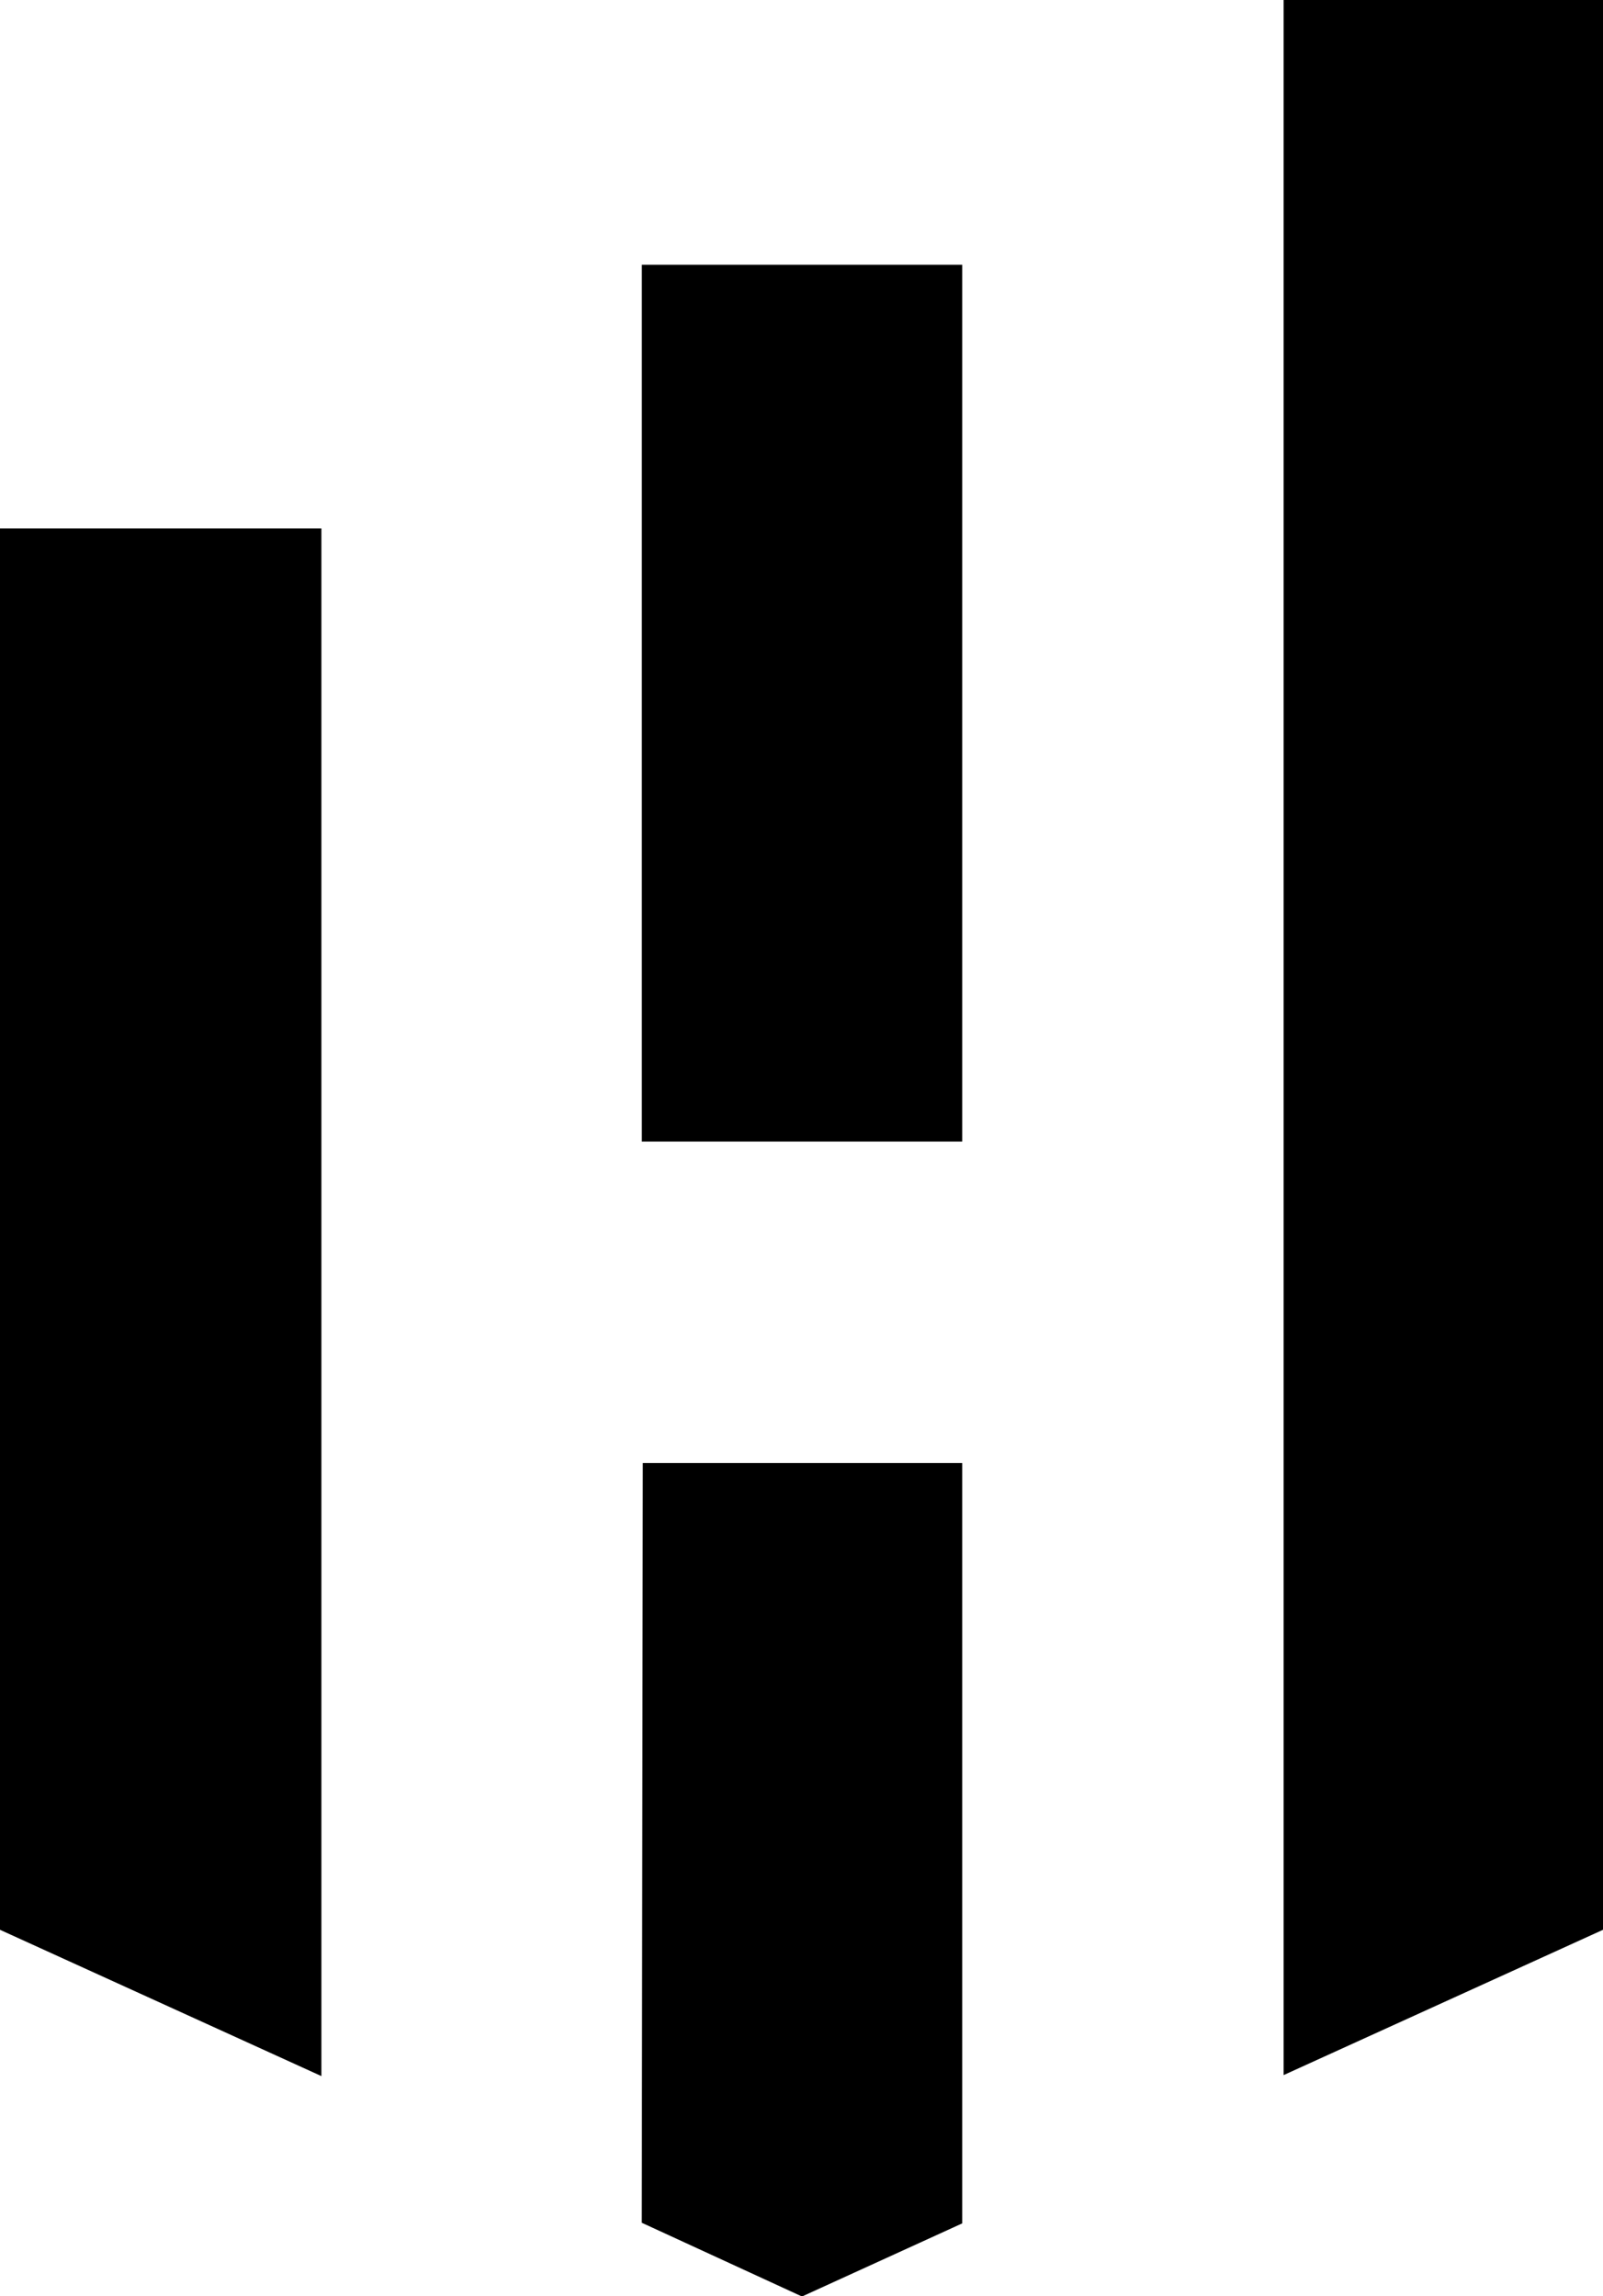 <?xml version="1.0" encoding="UTF-8"?>
<svg xmlns="http://www.w3.org/2000/svg" id="Layer_1" version="1.1" viewBox="0 0 3222 4614">
  <polygon points="2580 0 3222 0 3222 3878 2580 4170 2580 0"></polygon>
  <polygon points="0 1062 646 1062 646 4172 0 3878 0 1062"></polygon>
  <polygon points="1610 4614 1289.9 4466.7 1292 2940 1934 2940 1934 4468 1614 4614 1610 4614"></polygon>
  <rect x="1290" y="532" width="644" height="1762"></rect>
</svg>
